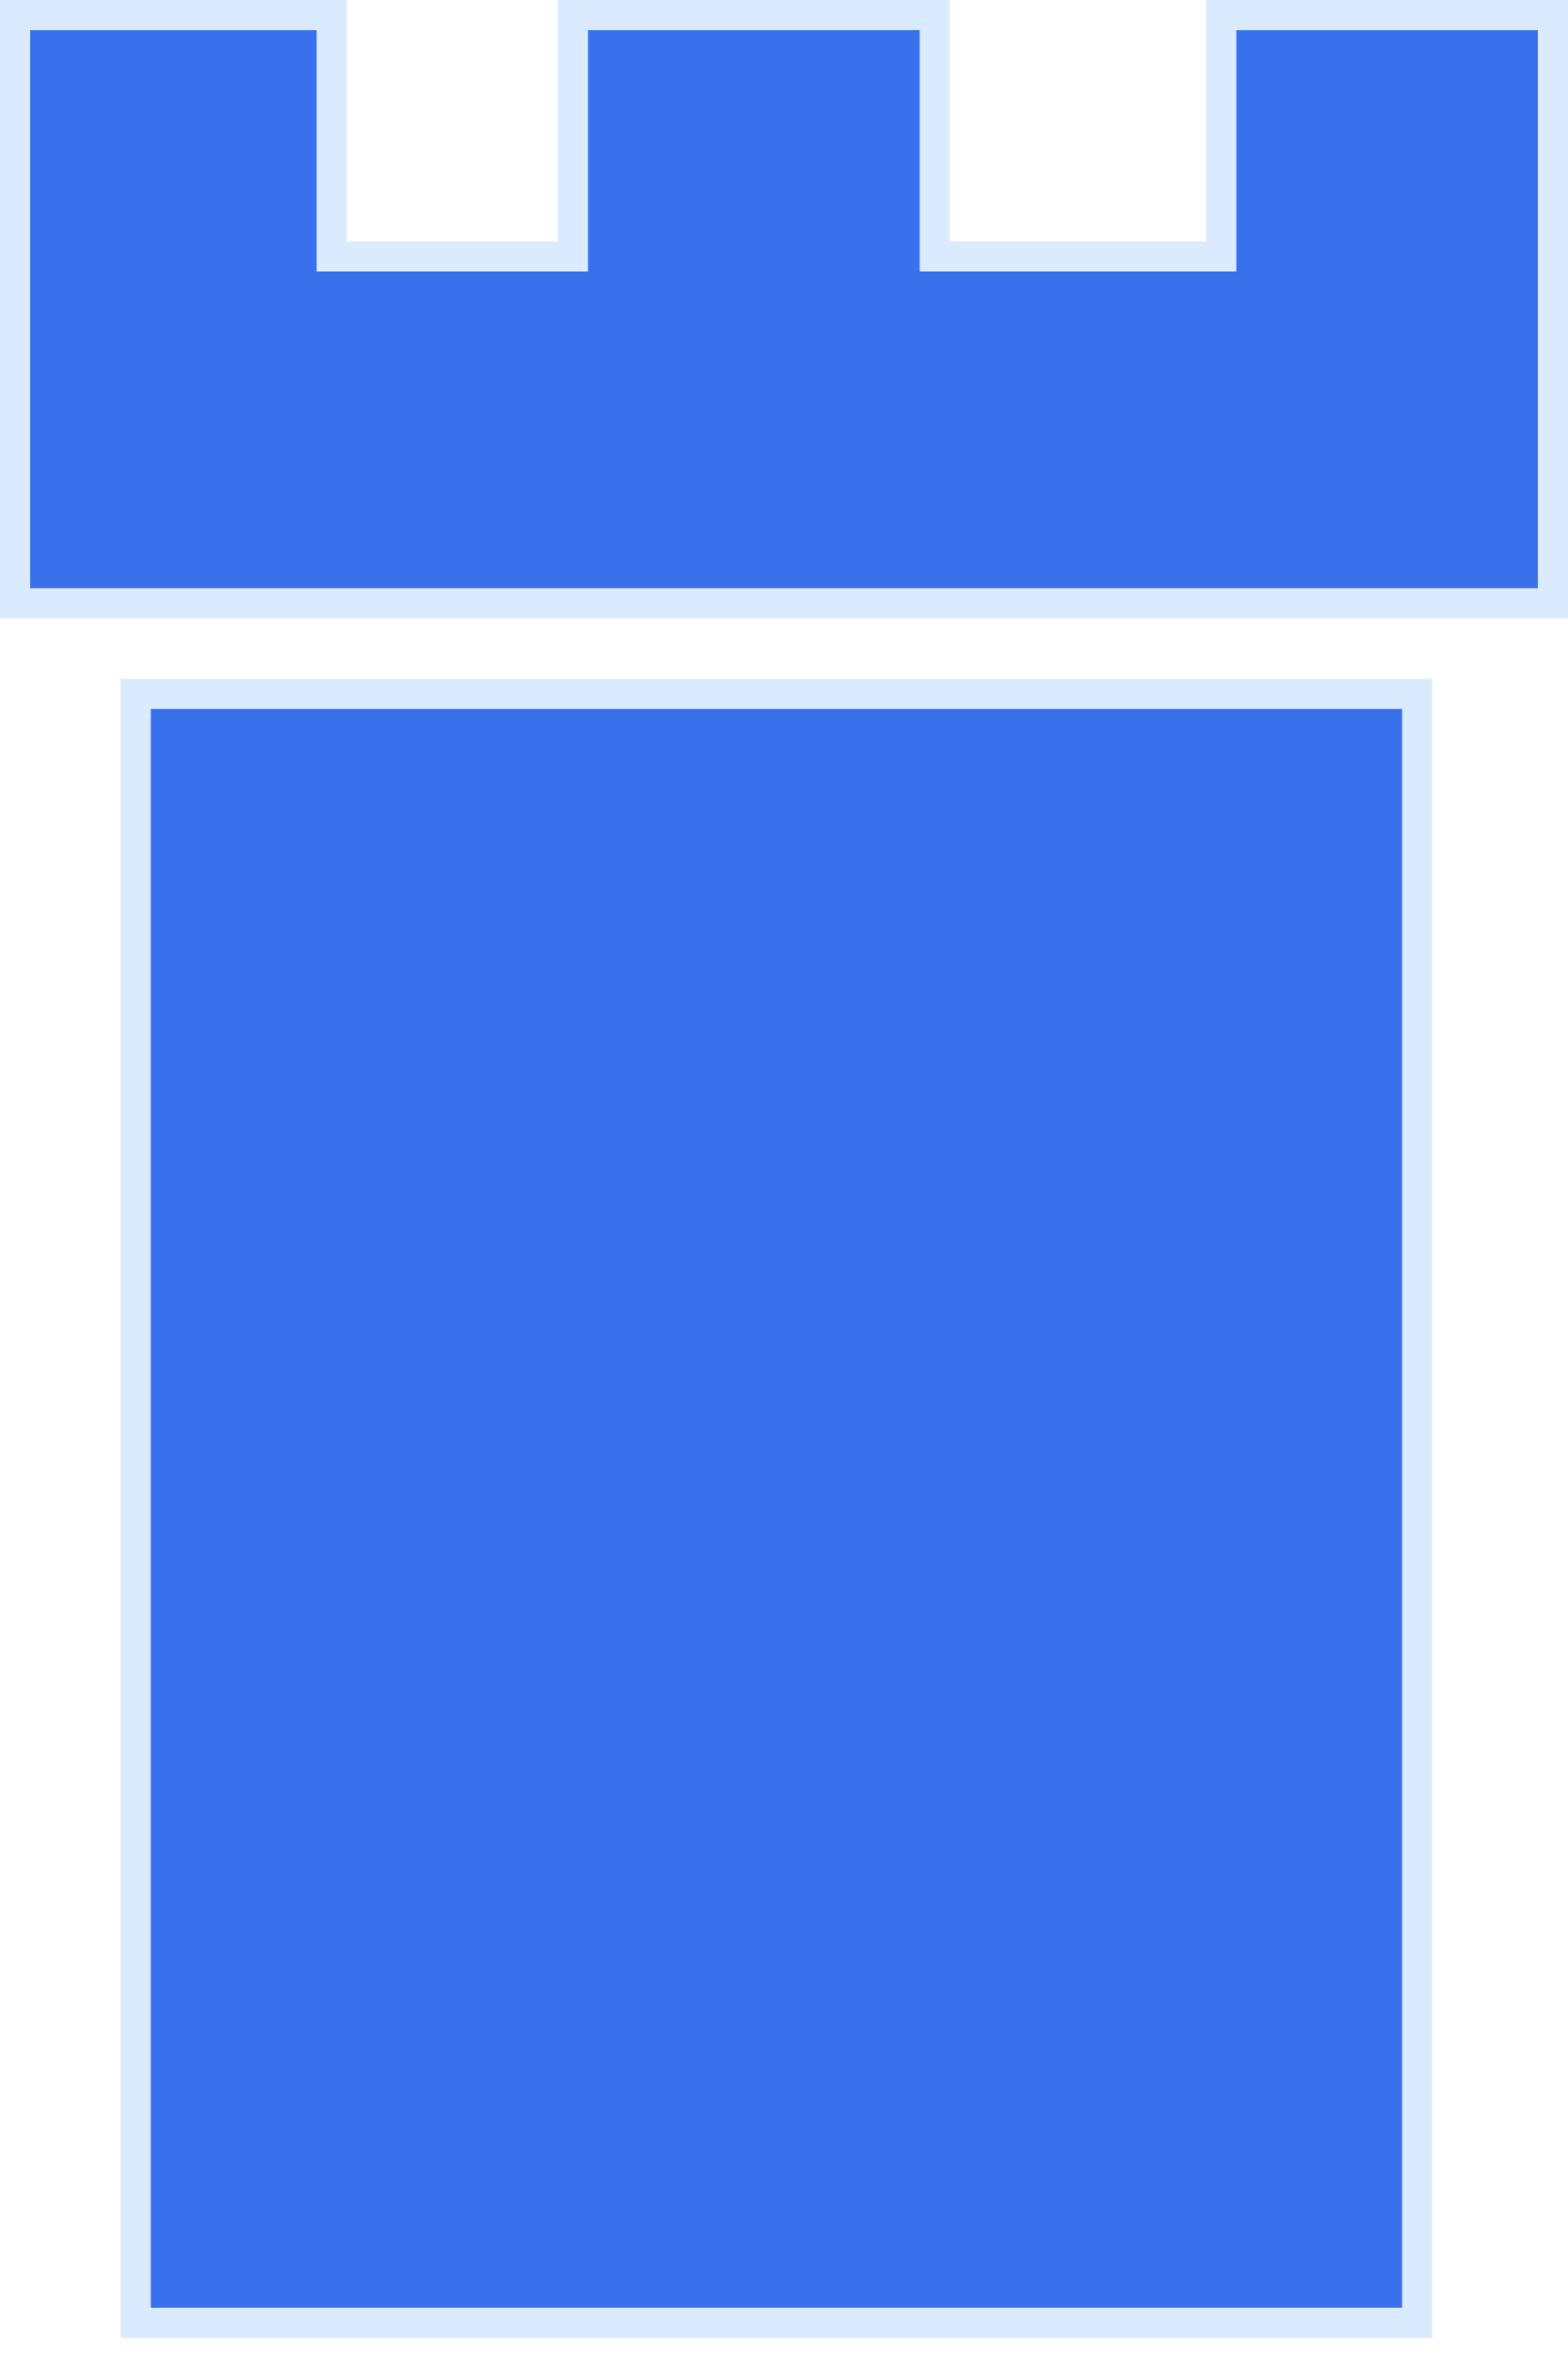 <svg width="52" height="78" viewBox="0 0 52 78" fill="none" xmlns="http://www.w3.org/2000/svg">
<path d="M47 23H4.5V77H47V23Z" fill="#3971ED"/>
<path d="M11 0.5H0.5V20H51.5V0.5H40.5V8.5H31V0.5H19V8.5H11V0.5Z" fill="#3971ED"/>
<path d="M47 23H4.5V77H47V23Z" stroke="#DBEBFF"/>
<path d="M11 0.5H0.5V20H51.5V0.5H40.5V8.5H31V0.5H19V8.5H11V0.5Z" stroke="#DBEBFF"/>
</svg>
